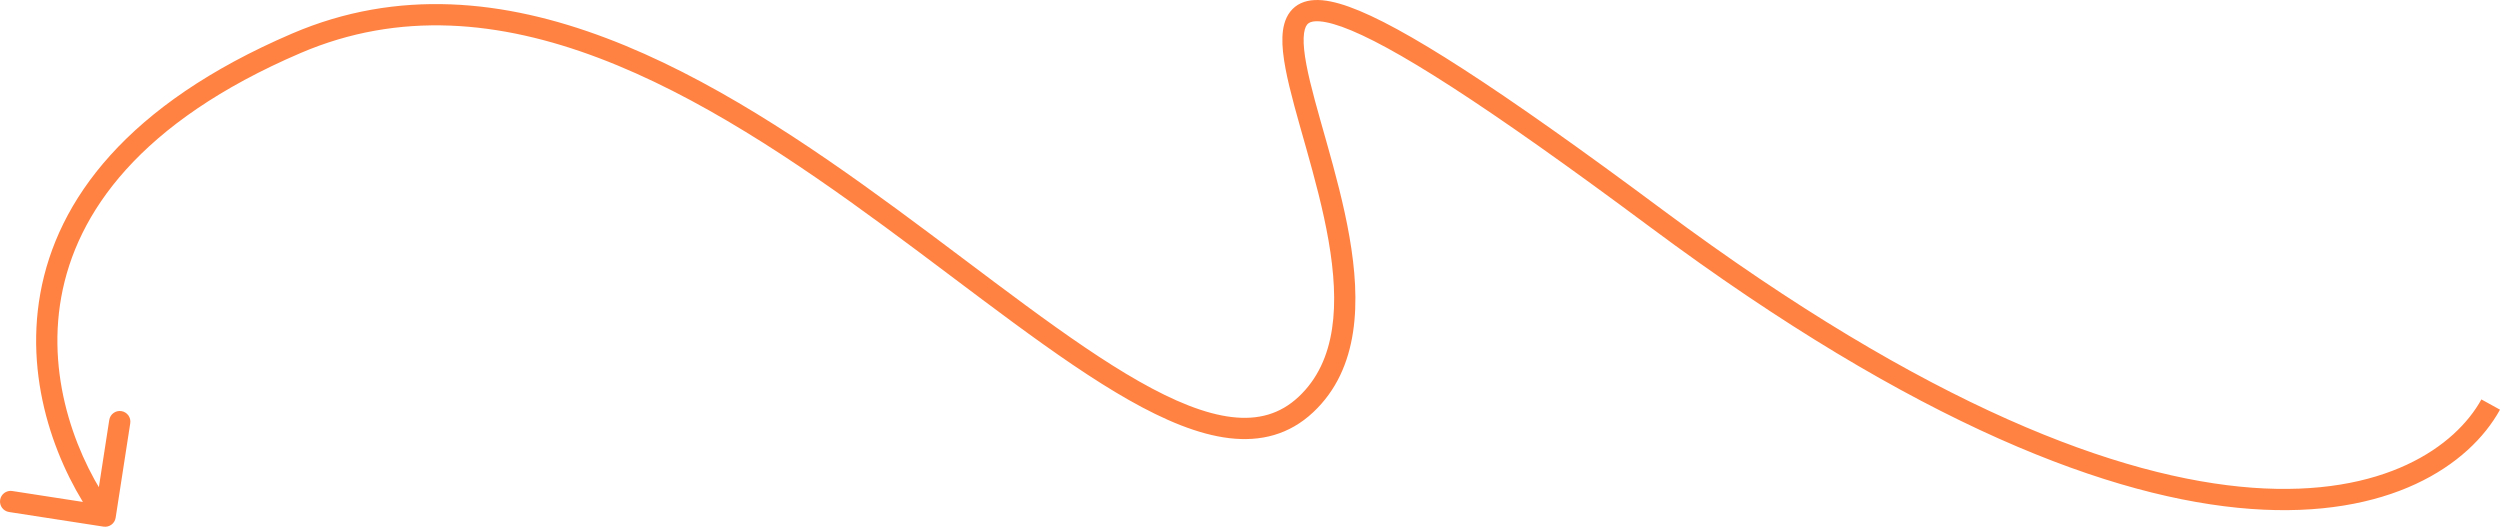<?xml version="1.0" encoding="UTF-8"?> <svg xmlns="http://www.w3.org/2000/svg" width="942" height="199" viewBox="0 0 942 199" fill="none"> <path d="M624.188 82.365L626.578 79.153L624.188 82.365ZM111.687 16.301L110.11 12.621L111.687 16.301ZM39.005 198.432C41.19 198.77 43.235 197.272 43.573 195.087L49.08 159.475C49.418 157.29 47.921 155.244 45.735 154.906C43.55 154.568 41.505 156.066 41.167 158.251L36.272 189.906L4.616 185.011C2.431 184.673 0.386 186.171 0.048 188.356C-0.29 190.541 1.207 192.587 3.393 192.925L39.005 198.432ZM934.989 150.5C925.248 168.155 898.435 187.428 848.7 183.775C798.887 180.117 726.376 153.402 626.578 79.153L621.798 85.578C722.196 160.274 796.161 187.946 848.114 191.761C900.145 195.583 930.387 175.418 942 154.368L934.989 150.5ZM626.578 79.153C595.266 55.857 570.662 38.5 551.463 26.095C532.326 13.73 518.343 6.142 508.331 2.553C503.337 0.763 499.016 -0.15 495.372 0.02C491.58 0.198 488.338 1.578 486.132 4.435C484.064 7.116 483.339 10.555 483.214 14.003C483.088 17.503 483.565 21.515 484.37 25.799C485.977 34.345 489.066 44.824 492.182 55.867C495.328 67.019 498.554 78.91 500.595 90.652C504.73 114.436 503.717 136.016 489.32 149.513L494.797 155.355C512.432 138.822 512.67 113.357 508.484 89.281C506.366 77.093 503.037 64.852 499.889 53.693C496.71 42.425 493.762 32.415 492.24 24.32C491.481 20.284 491.122 16.936 491.217 14.292C491.314 11.597 491.87 10.108 492.472 9.328C492.937 8.725 493.755 8.113 495.746 8.019C497.884 7.919 501.066 8.456 505.629 10.091C514.729 13.353 528.069 20.514 547.118 32.821C566.104 45.089 590.549 62.328 621.798 85.578L626.578 79.153ZM489.32 149.513C482.305 156.089 474 158.319 464.118 157.142C454.037 155.942 442.396 151.187 429.253 143.728C402.906 128.774 372.189 103.975 338.026 78.888C304.084 53.964 266.989 28.967 228.562 14.403C190.054 -0.193 149.89 -4.428 110.11 12.621L113.264 19.981C150.559 3.998 188.471 7.771 225.724 21.891C263.06 36.042 299.411 60.468 333.286 85.343C366.939 110.054 398.408 135.429 425.3 150.692C438.777 158.341 451.519 163.706 463.171 165.094C475.021 166.505 485.796 163.793 494.797 155.355L489.32 149.513ZM110.11 12.621C47.577 39.421 21.531 75.545 15.207 110.48C8.934 145.126 22.263 177.55 36.386 196.84L42.847 192.11C29.61 174.03 17.314 143.793 23.086 111.907C28.807 80.31 52.477 46.033 113.264 19.981L110.11 12.621Z" fill="#FF8243"></path> </svg> 